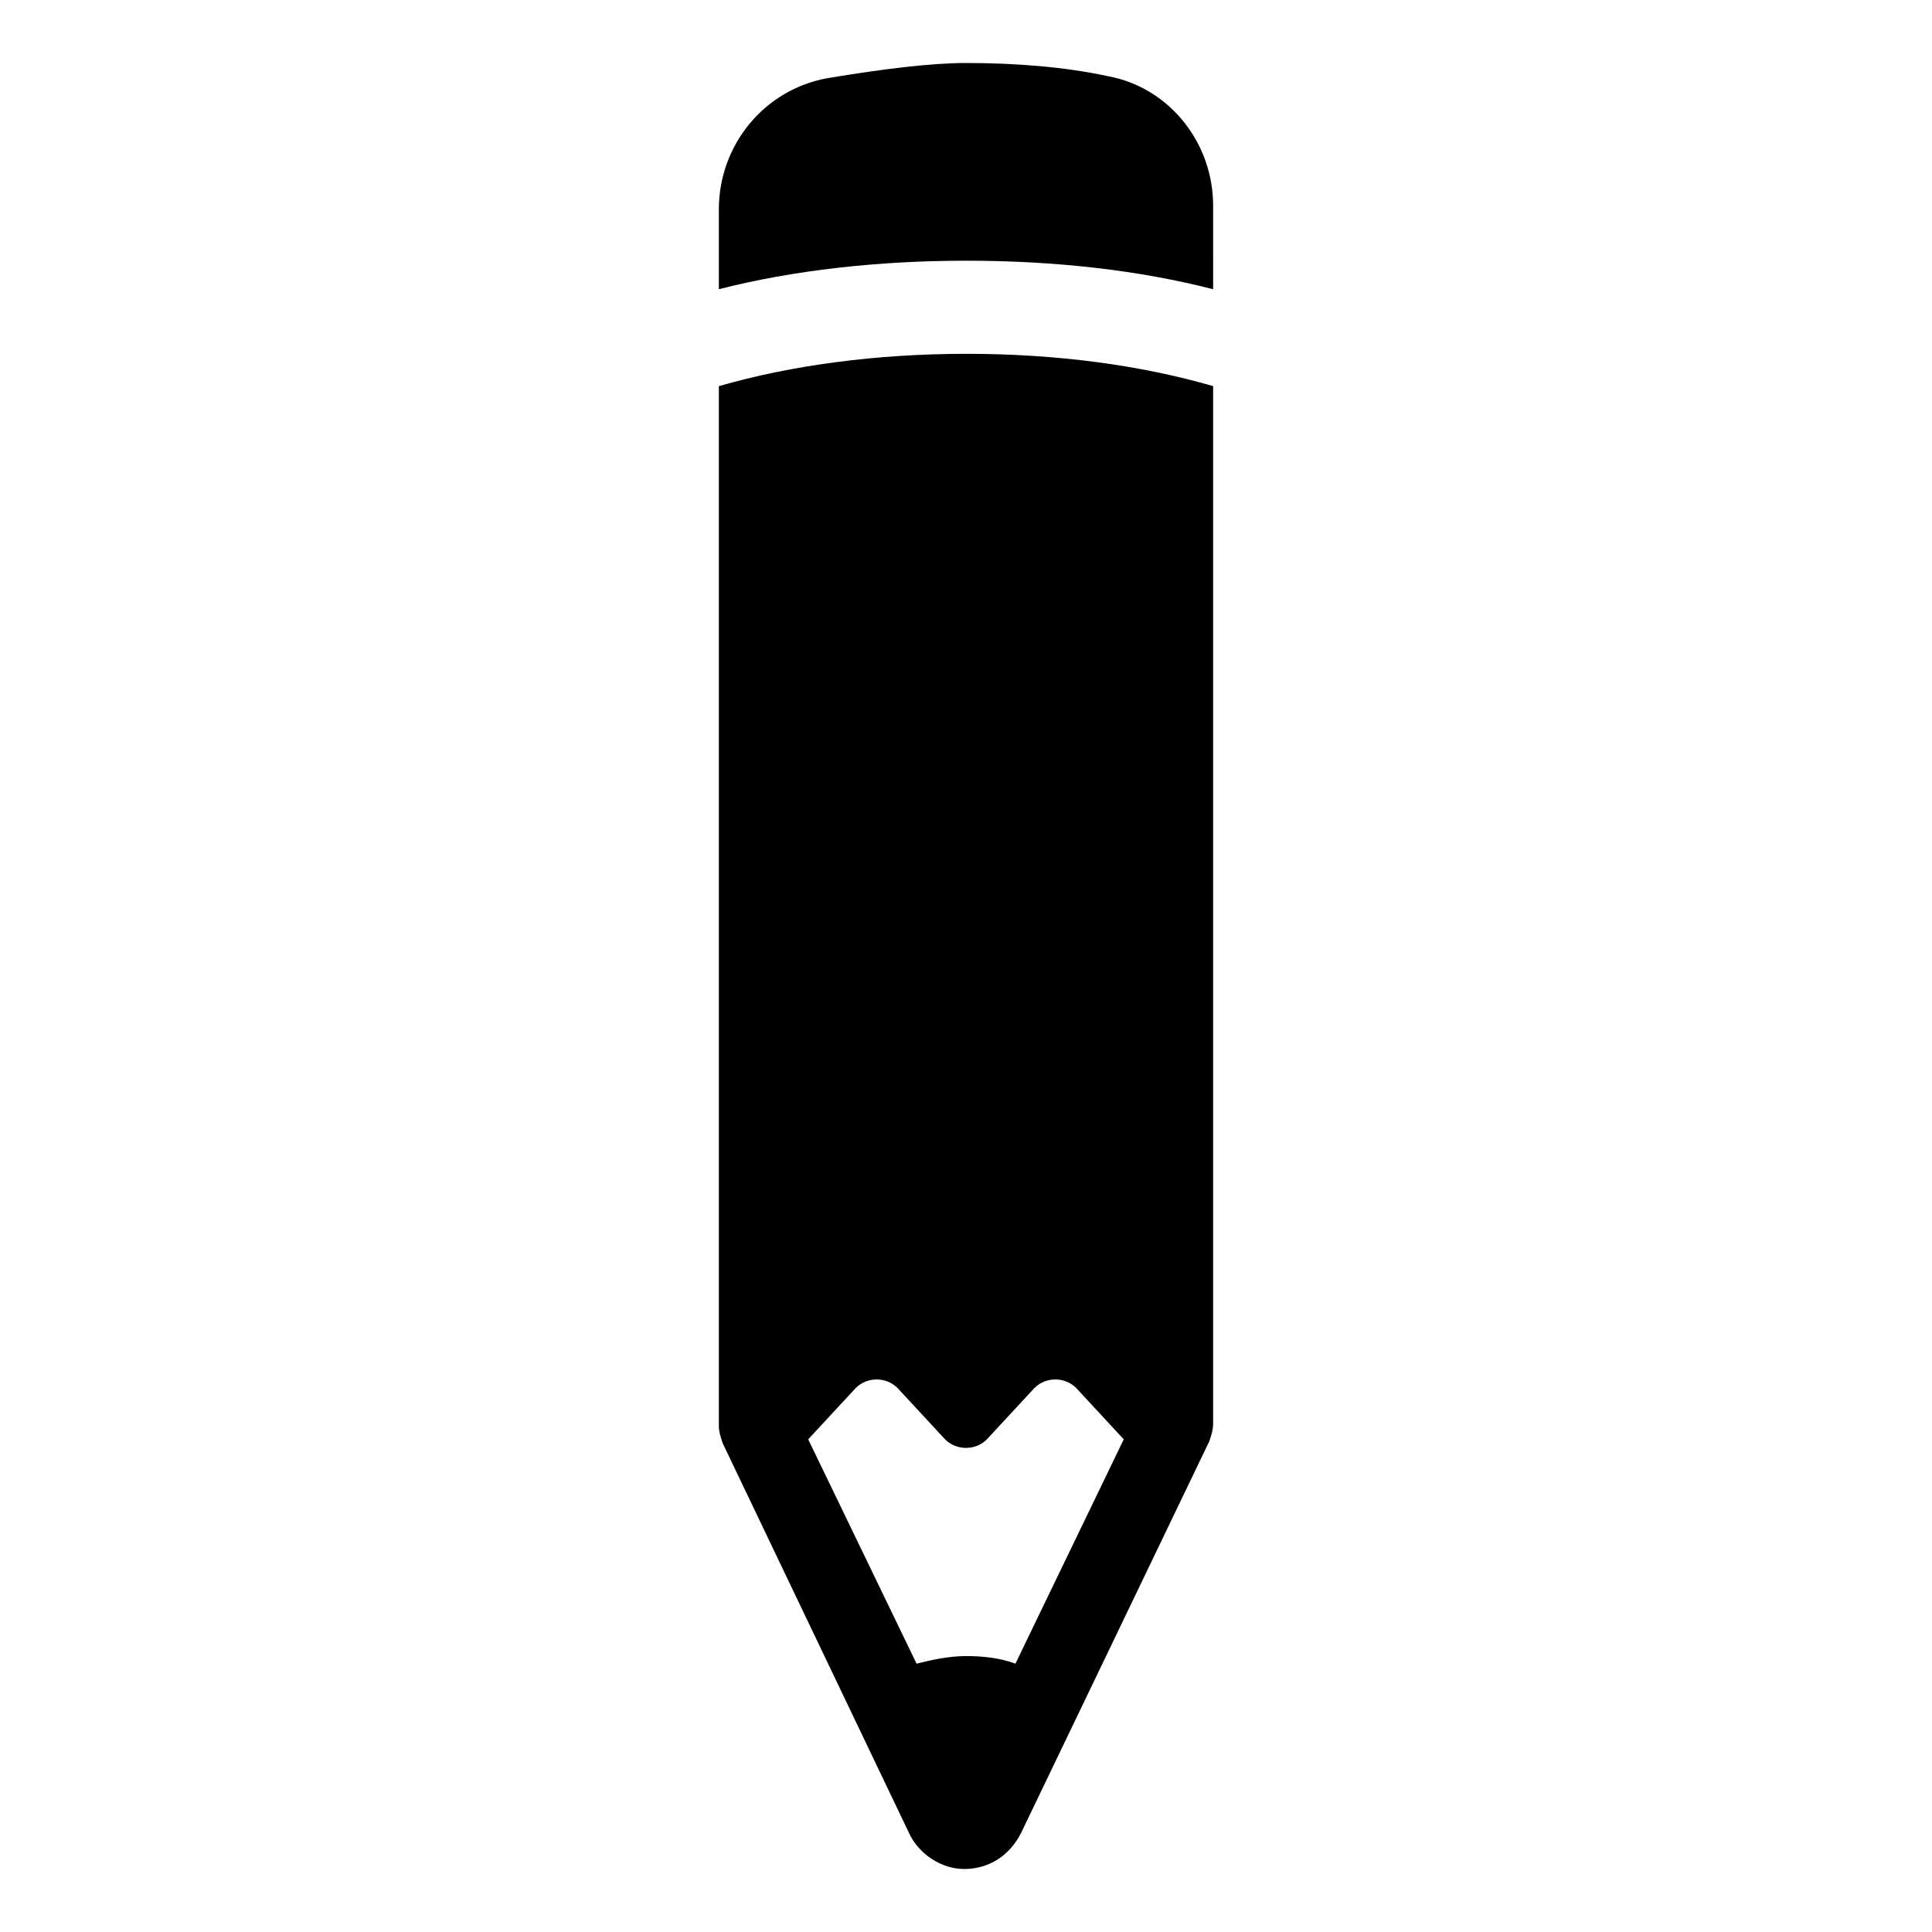 <?xml version="1.0" encoding="UTF-8"?>
<!-- Uploaded to: ICON Repo, www.svgrepo.com, Generator: ICON Repo Mixer Tools -->
<svg fill="#000000" width="800px" height="800px" version="1.1" viewBox="144 144 512 512" xmlns="http://www.w3.org/2000/svg">
 <g>
  <path d="m400 213.09c23.68 0 45.848 2.519 65.496 7.559l-0.004-22.168c0-16.625-11.586-31.234-27.711-34.258-11.586-2.519-24.688-3.527-37.785-3.527-9.07 0-21.664 1.512-36.777 4.031-16.625 3.019-28.715 17.629-28.715 34.758v21.16c19.648-5.035 42.32-7.555 65.496-7.555z"/>
  <path d="m400 237.77c-23.68 0-46.352 3.023-65.496 8.566v275.58c0 1.512 0.504 3.023 1.008 4.535l49.371 103.28c2.519 5.543 8.566 9.574 14.609 9.574 6.551 0 12.09-3.527 15.113-9.574l49.879-103.79c0.504-1.512 1.008-3.023 1.008-4.535v-275.08c-19.145-5.543-41.312-8.562-65.492-8.562zm13.098 347.12c-4.031-1.512-8.566-2.016-13.098-2.016-4.535 0-9.07 1.008-13.098 2.016l-28.719-59.449 12.594-13.602c3.023-3.023 8.062-3.023 11.082 0l12.594 13.602c3.023 3.023 8.062 3.023 11.082 0l12.594-13.602c3.023-3.023 8.062-3.023 11.082 0l12.594 13.602z"/>
 </g>
</svg>